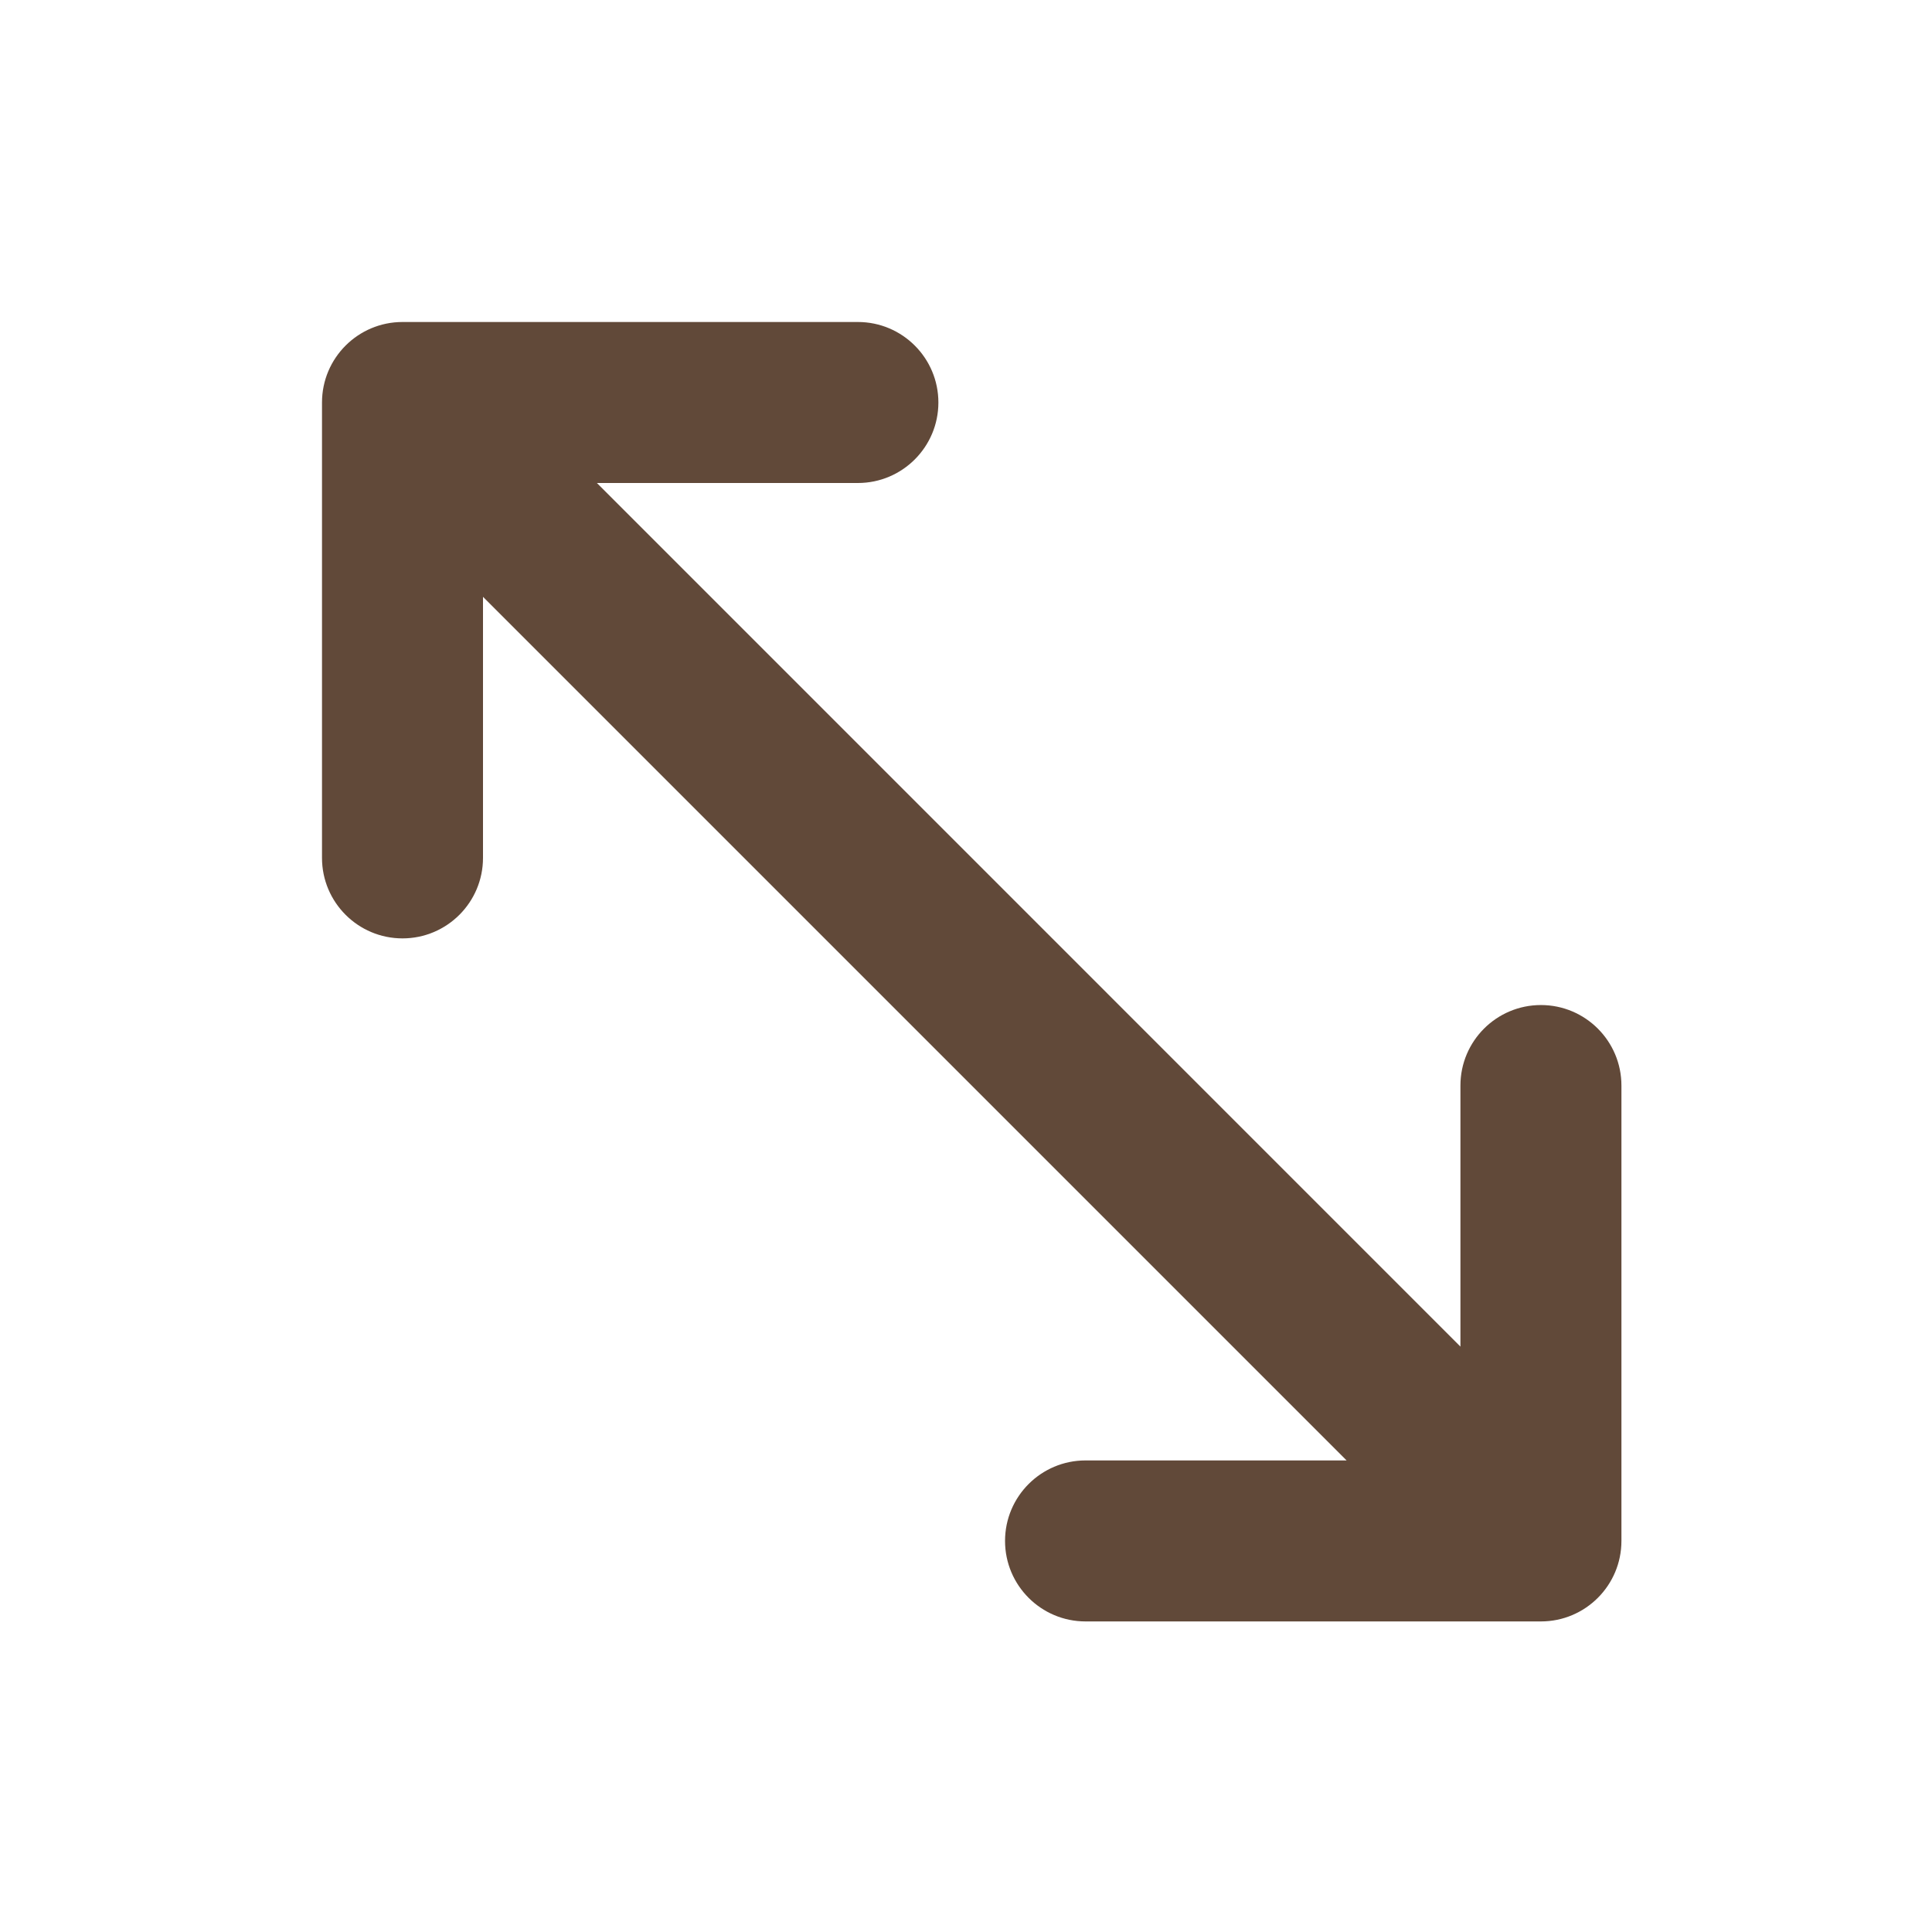 <svg xmlns="http://www.w3.org/2000/svg" fill="none" viewBox="0 0 24 24" height="24" width="24">
<g clip-path="url(#clip0_20925_31)">
<path fill="#614939" d="M5.133 6.547C4.669 6.083 4.609 5.39 5 5C5.391 4.609 6.083 4.669 6.547 5.132L18.302 16.888C18.766 17.352 18.826 18.044 18.435 18.435C18.044 18.825 17.352 18.766 16.888 18.302L5.133 6.547ZM18.142 13.485C18.142 12.933 18.59 12.485 19.142 12.485C19.694 12.485 20.142 12.933 20.142 13.485V19.142C20.142 19.694 19.694 20.142 19.142 20.142H13.485C12.933 20.142 12.485 19.694 12.485 19.142C12.485 18.59 12.933 18.142 13.485 18.142H18.142V13.485ZM6 10.657C6 11.209 5.552 11.657 5 11.657C4.448 11.657 4 11.209 4 10.657V5C4 4.448 4.448 4 5 4H10.657C11.209 4 11.657 4.448 11.657 5C11.657 5.552 11.209 6 10.657 6H6V10.657Z"></path>
</g>
<defs>
<clipPath id="clip0_20925_31">
<rect fill="white" height="24" width="24"></rect>
</clipPath>
</defs>
</svg>
